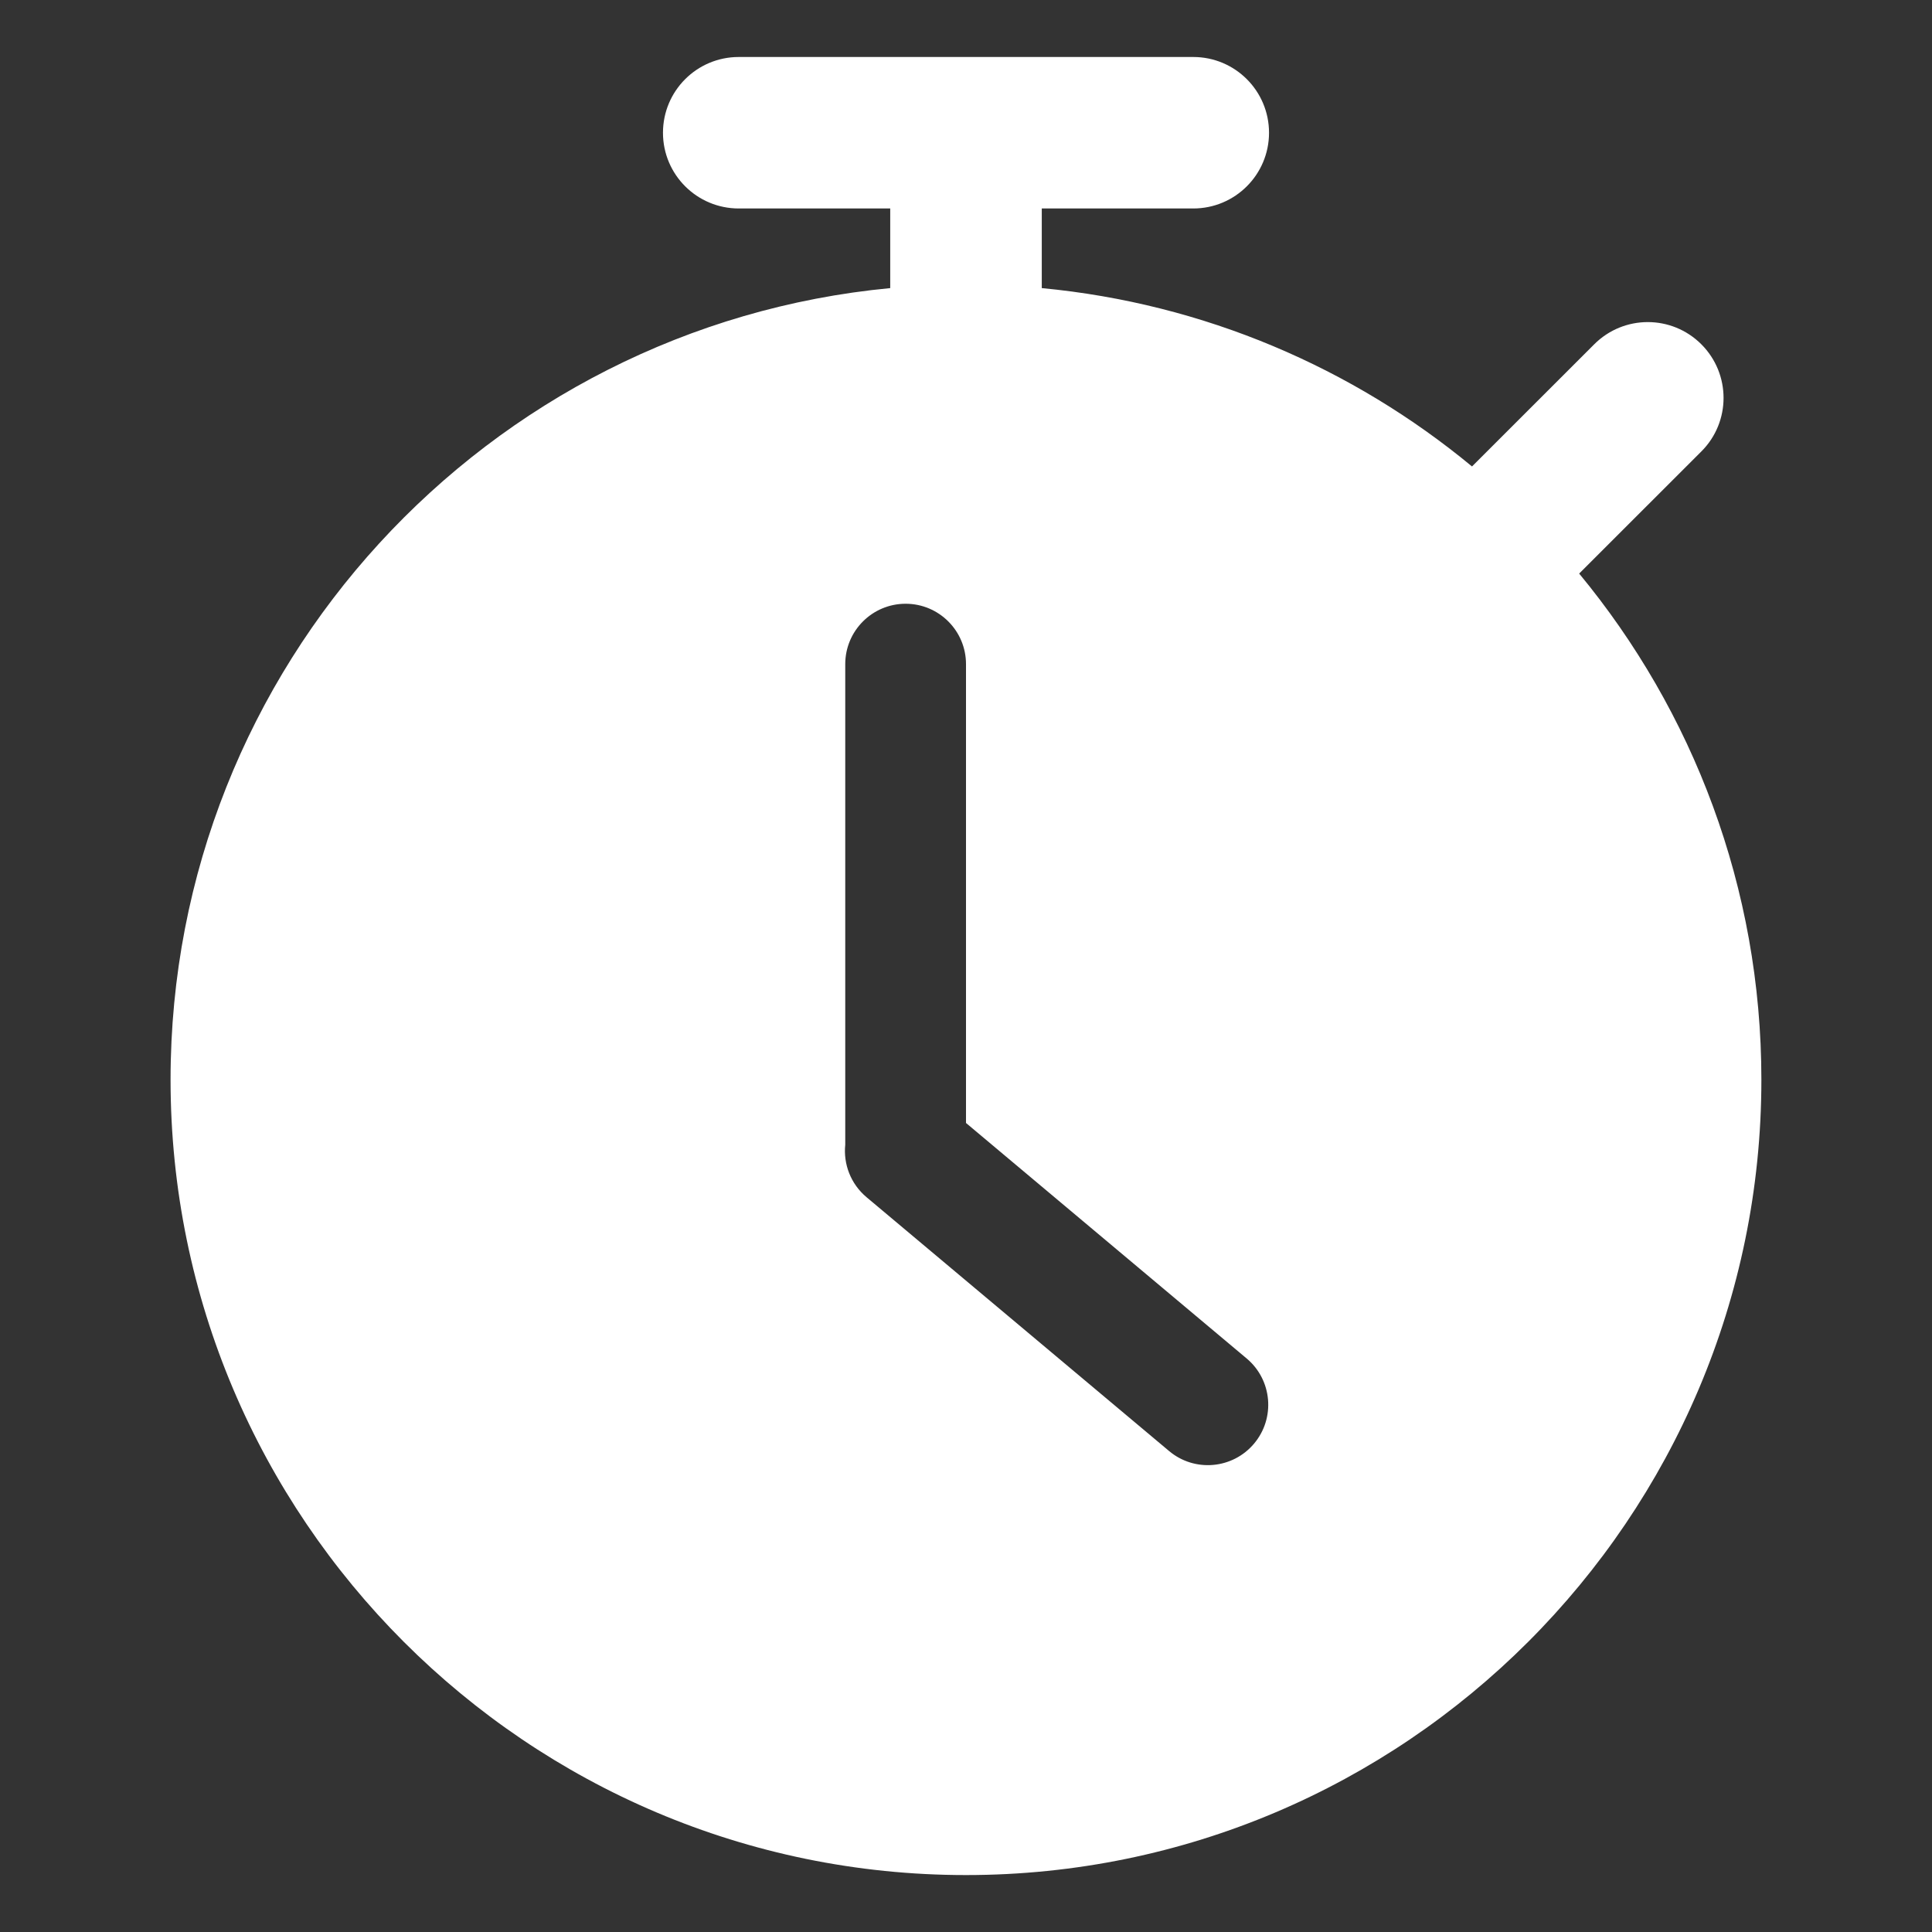 <svg width="32" height="32" viewBox="0 0 32 32" fill="none" xmlns="http://www.w3.org/2000/svg">
<rect x="0" y="0" width="32" height="32" fill="#333333" stroke="none"/>
<path fill-rule="evenodd" clip-rule="evenodd" d="M26.156 9.5L28.18 7.477C28.67 6.988 28.67 6.194 28.18 5.703C27.689 5.212 26.896 5.212 26.405 5.703L24.381 7.726C22.407 6.093 19.946 5.027 17.255 4.772V3.453H19.764C20.458 3.453 21.019 2.891 21.019 2.199C21.019 1.506 20.458 0.944 19.764 0.944H12.236C11.542 0.944 10.981 1.506 10.981 2.199C10.981 2.891 11.542 3.453 12.236 3.453H14.745V4.772C8.068 5.406 2.825 11.042 2.825 17.883C2.825 25.147 8.735 31.057 16 31.057C23.265 31.057 29.174 25.147 29.174 17.883C29.174 14.701 28.04 11.78 26.156 9.5ZM16 18.6L16 11C16 10.448 15.552 10 15 10C14.448 10 14 10.448 14 11V18.96C13.967 19.278 14.088 19.607 14.352 19.829L19.363 24.033C19.786 24.389 20.417 24.333 20.772 23.91C21.127 23.487 21.072 22.856 20.649 22.501L16 18.6Z" fill="white"/>
</svg>
